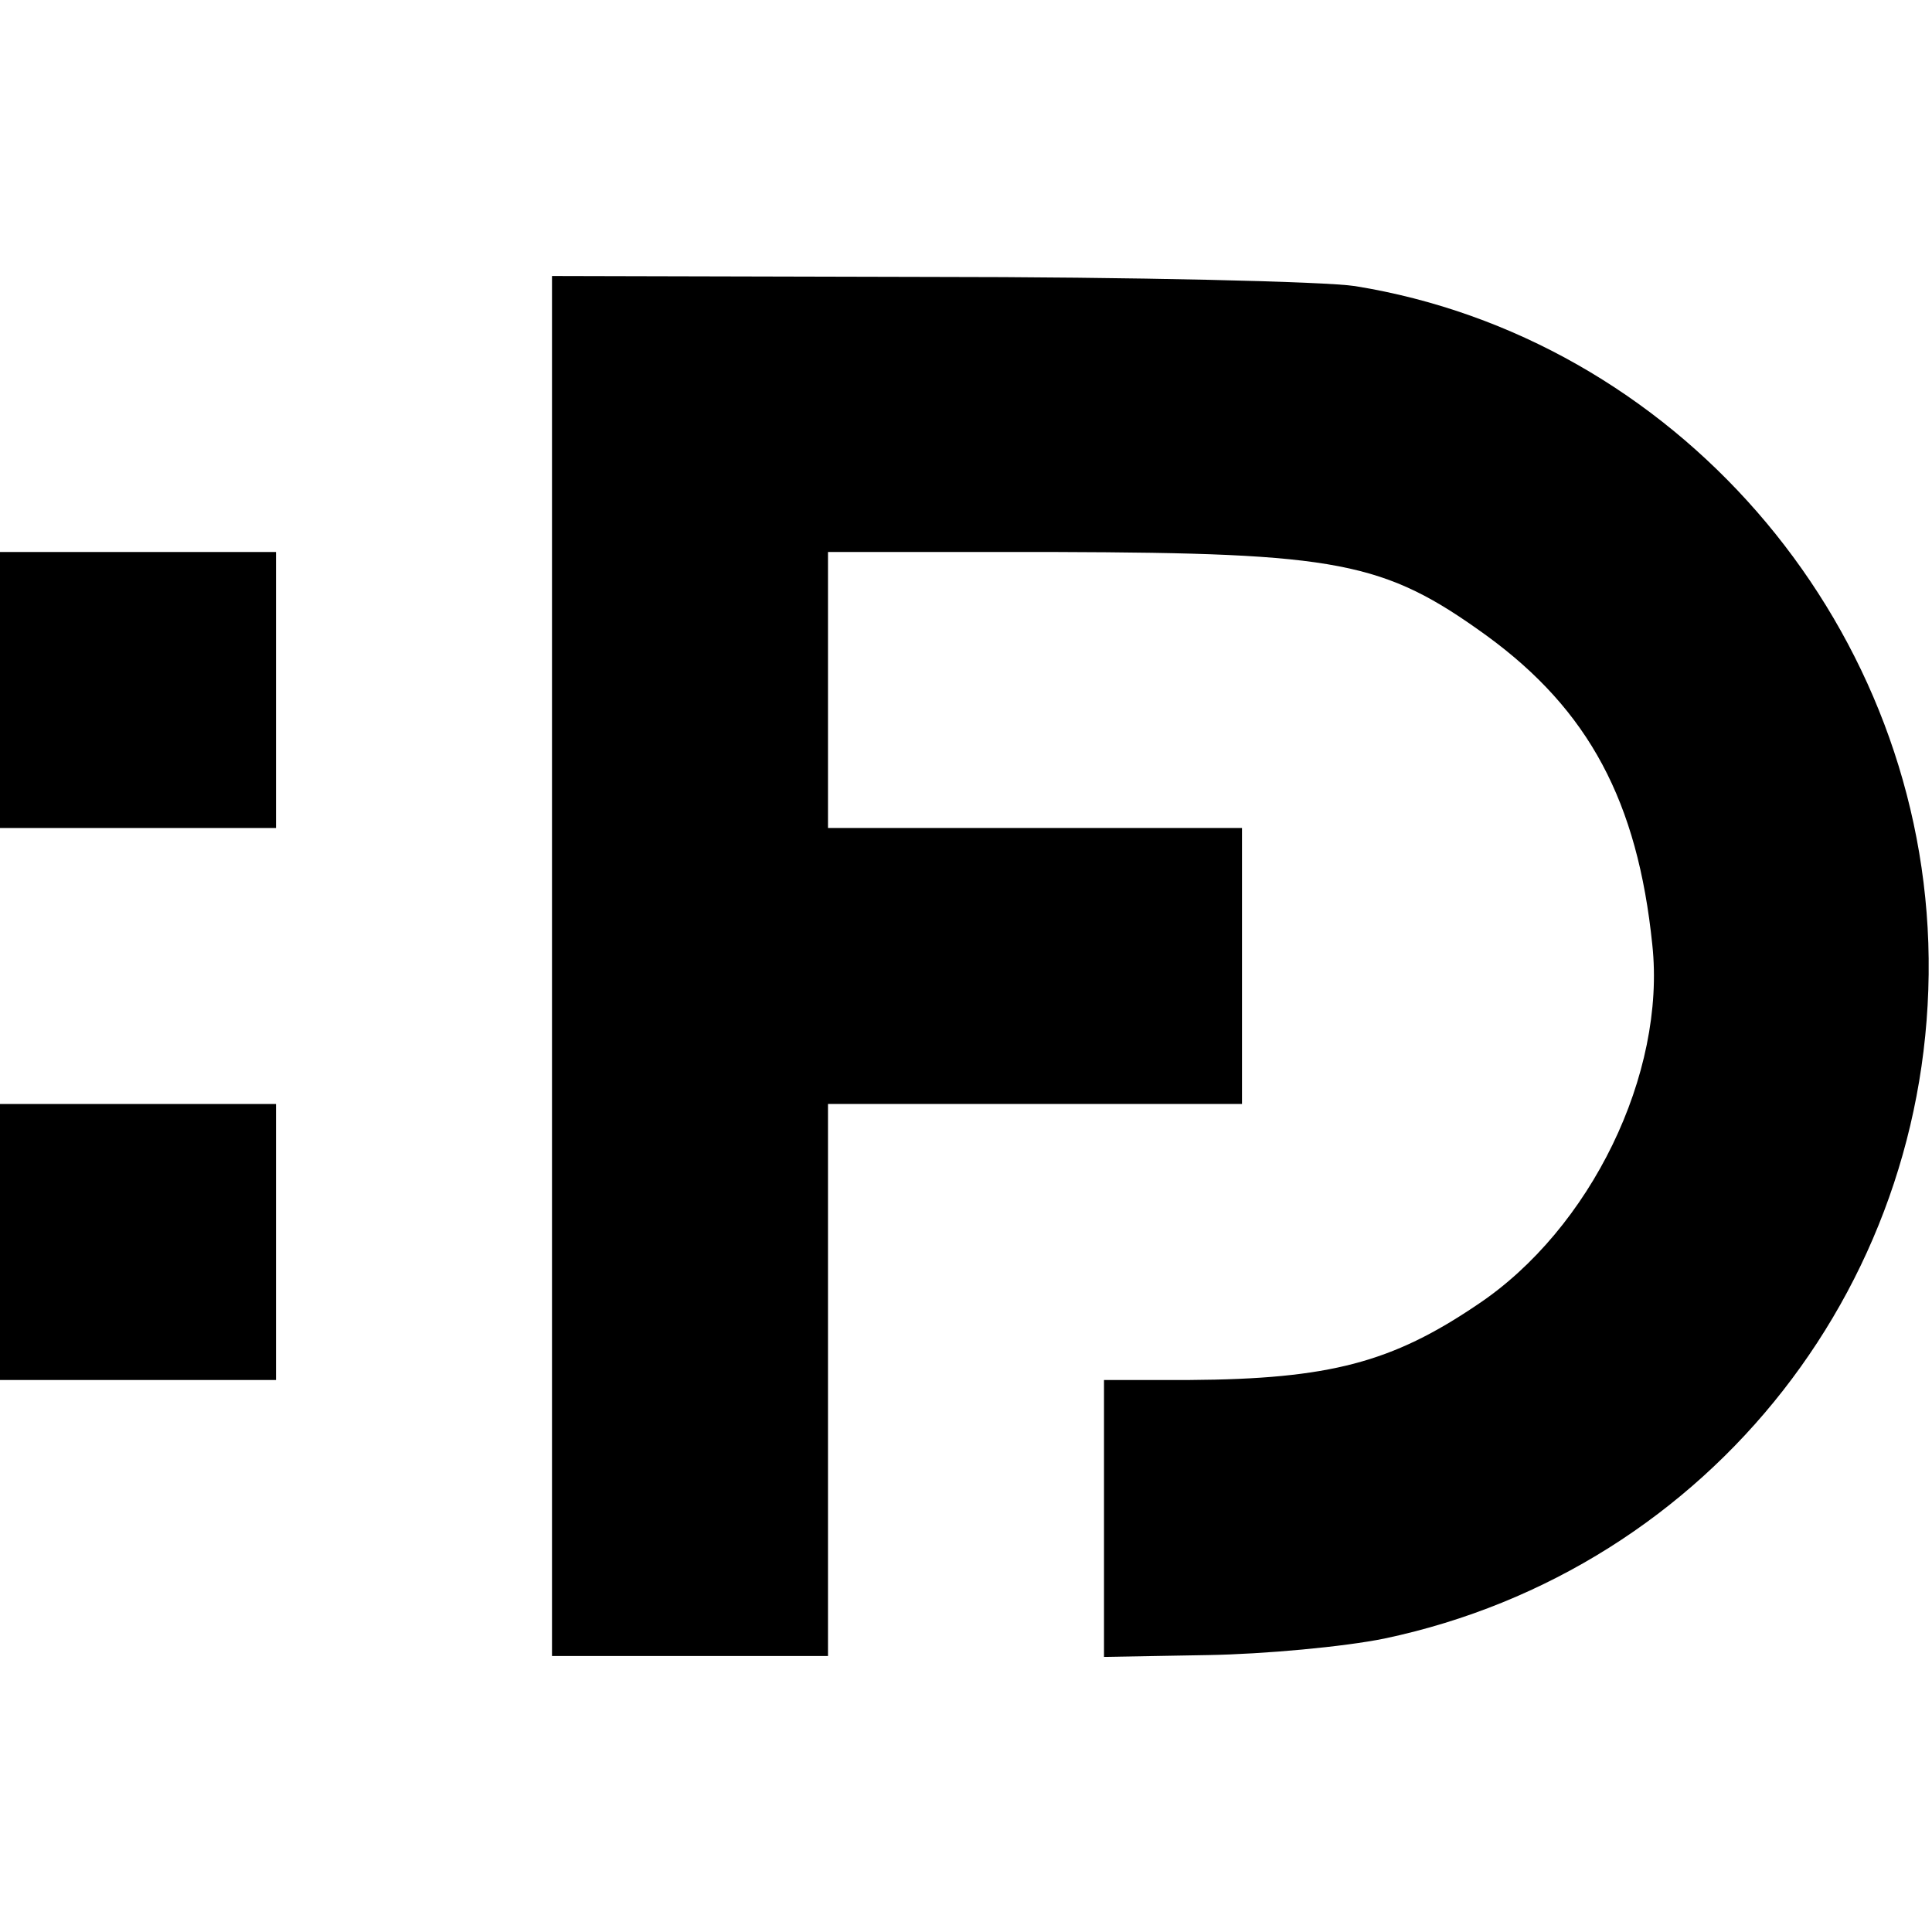 <?xml version="1.0" standalone="no"?>
<!DOCTYPE svg PUBLIC "-//W3C//DTD SVG 20010904//EN"
 "http://www.w3.org/TR/2001/REC-SVG-20010904/DTD/svg10.dtd">
<svg version="1.0" xmlns="http://www.w3.org/2000/svg"
 width="210pt" height="210pt" viewBox="0 0 210 210"
 preserveAspectRatio="xMidYMid meet">
<g transform="translate(0,210) scale(0.1,-0.1)"
fill="#000000" stroke="none">
<path d="M600 1050 l0 -750 150 0 150 0 0 300 0 300 225 0 225 0 0 150 0 150
-225 0 -225 0 0 150 0 150 248 0 c307 -1 356 -10 468 -91 111 -81 164 -180
180 -336 15 -140 -67 -309 -190 -391 -93 -63 -161 -81 -313 -82 l-93 0 0 -150
0 -151 113 2 c61 1 148 9 192 18 355 75 603 392 591 756 -12 354 -277 658
-623 714 -32 5 -241 10 -465 10 l-408 1 0 -750z"/>
<path d="M0 1350 l0 -150 150 0 150 0 0 150 0 150 -150 0 -150 0 0 -150z"/>
<path d="M0 750 l0 -150 150 0 150 0 0 150 0 150 -150 0 -150 0 0 -150z"/>
</g>
</svg>
